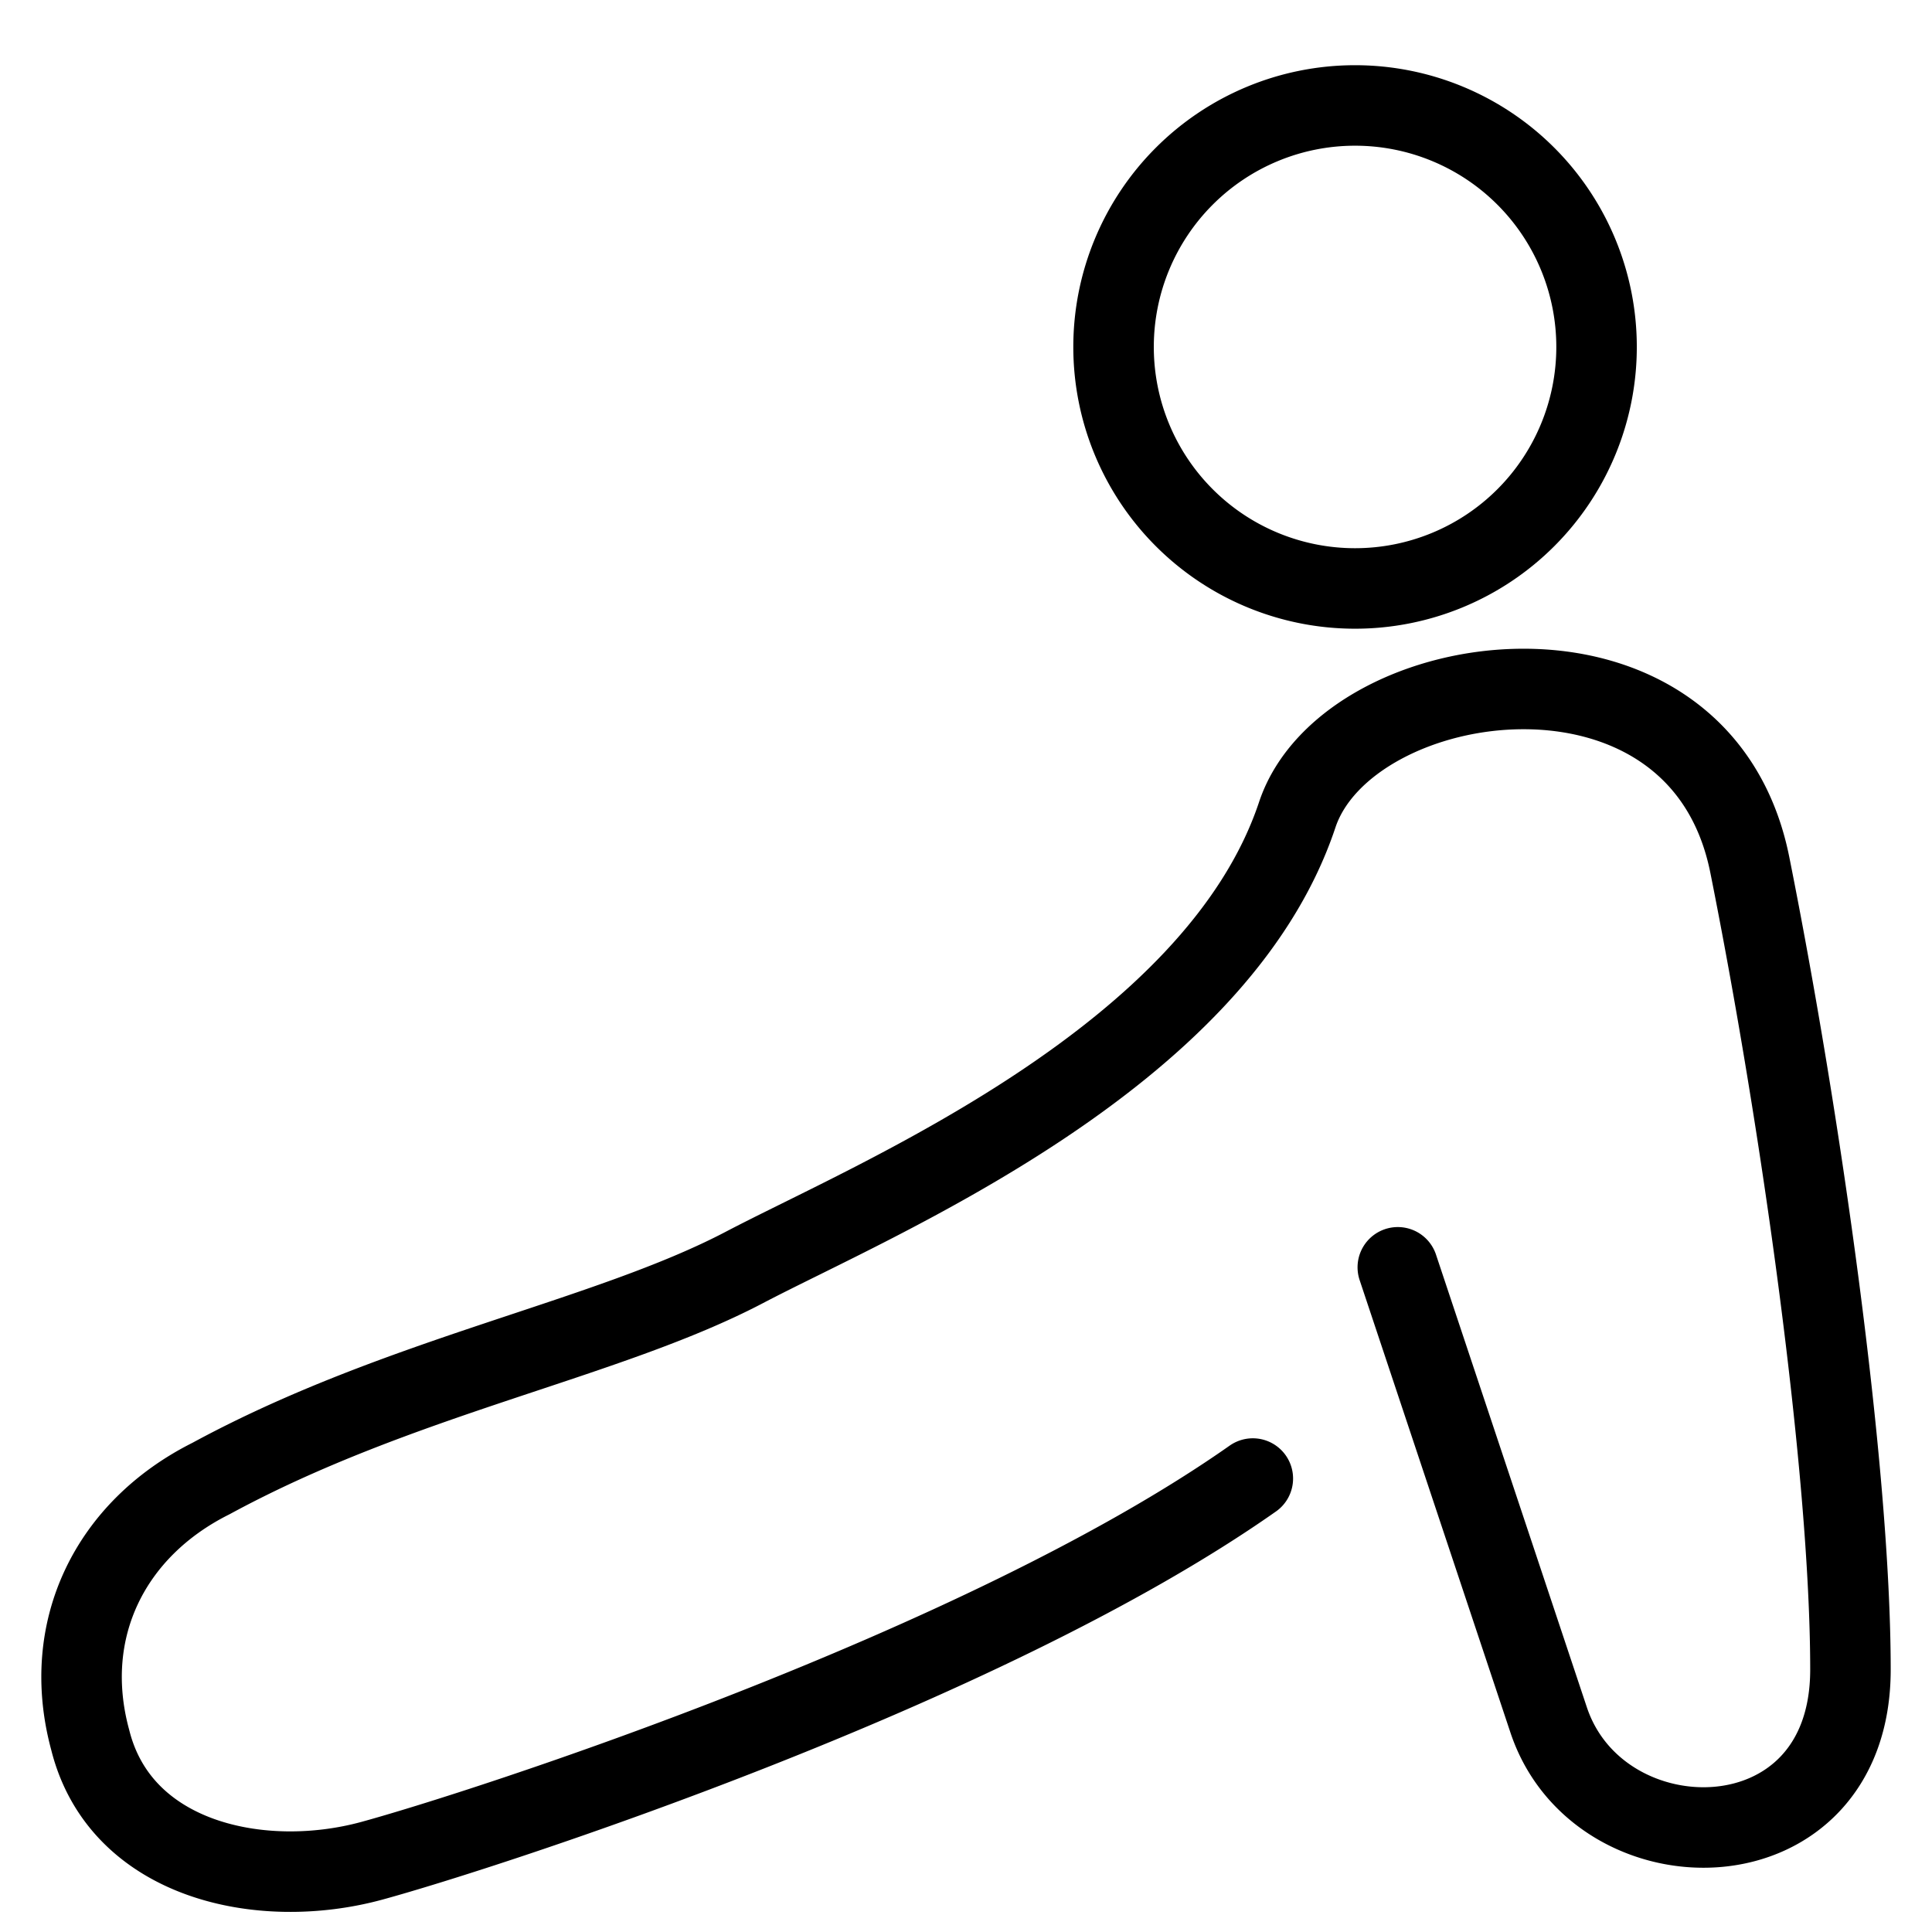<svg xmlns="http://www.w3.org/2000/svg" fill="none" viewBox="0 0 24 24" stroke="black"><path stroke-linecap="round" stroke-linejoin="round" stroke-miterlimit="10" d="M16.833 7.31a3 3 0 1 0 0-6 3 3 0 0 0 0 6Zm-1.27 11.057c-3.376 2.374-9.569 4.373-10.943 4.748-1.375.375-3.124 0-3.499-1.5-.374-1.374.25-2.623 1.5-3.248 2.347-1.274 4.914-1.724 6.629-2.624 1.614-.847 5.855-2.593 6.865-5.622.624-1.874 4.997-2.5 5.622.624s1.25 7.497 1.25 9.996c0 2.499-3.124 2.499-3.749.625l-1.874-5.623"/></svg>